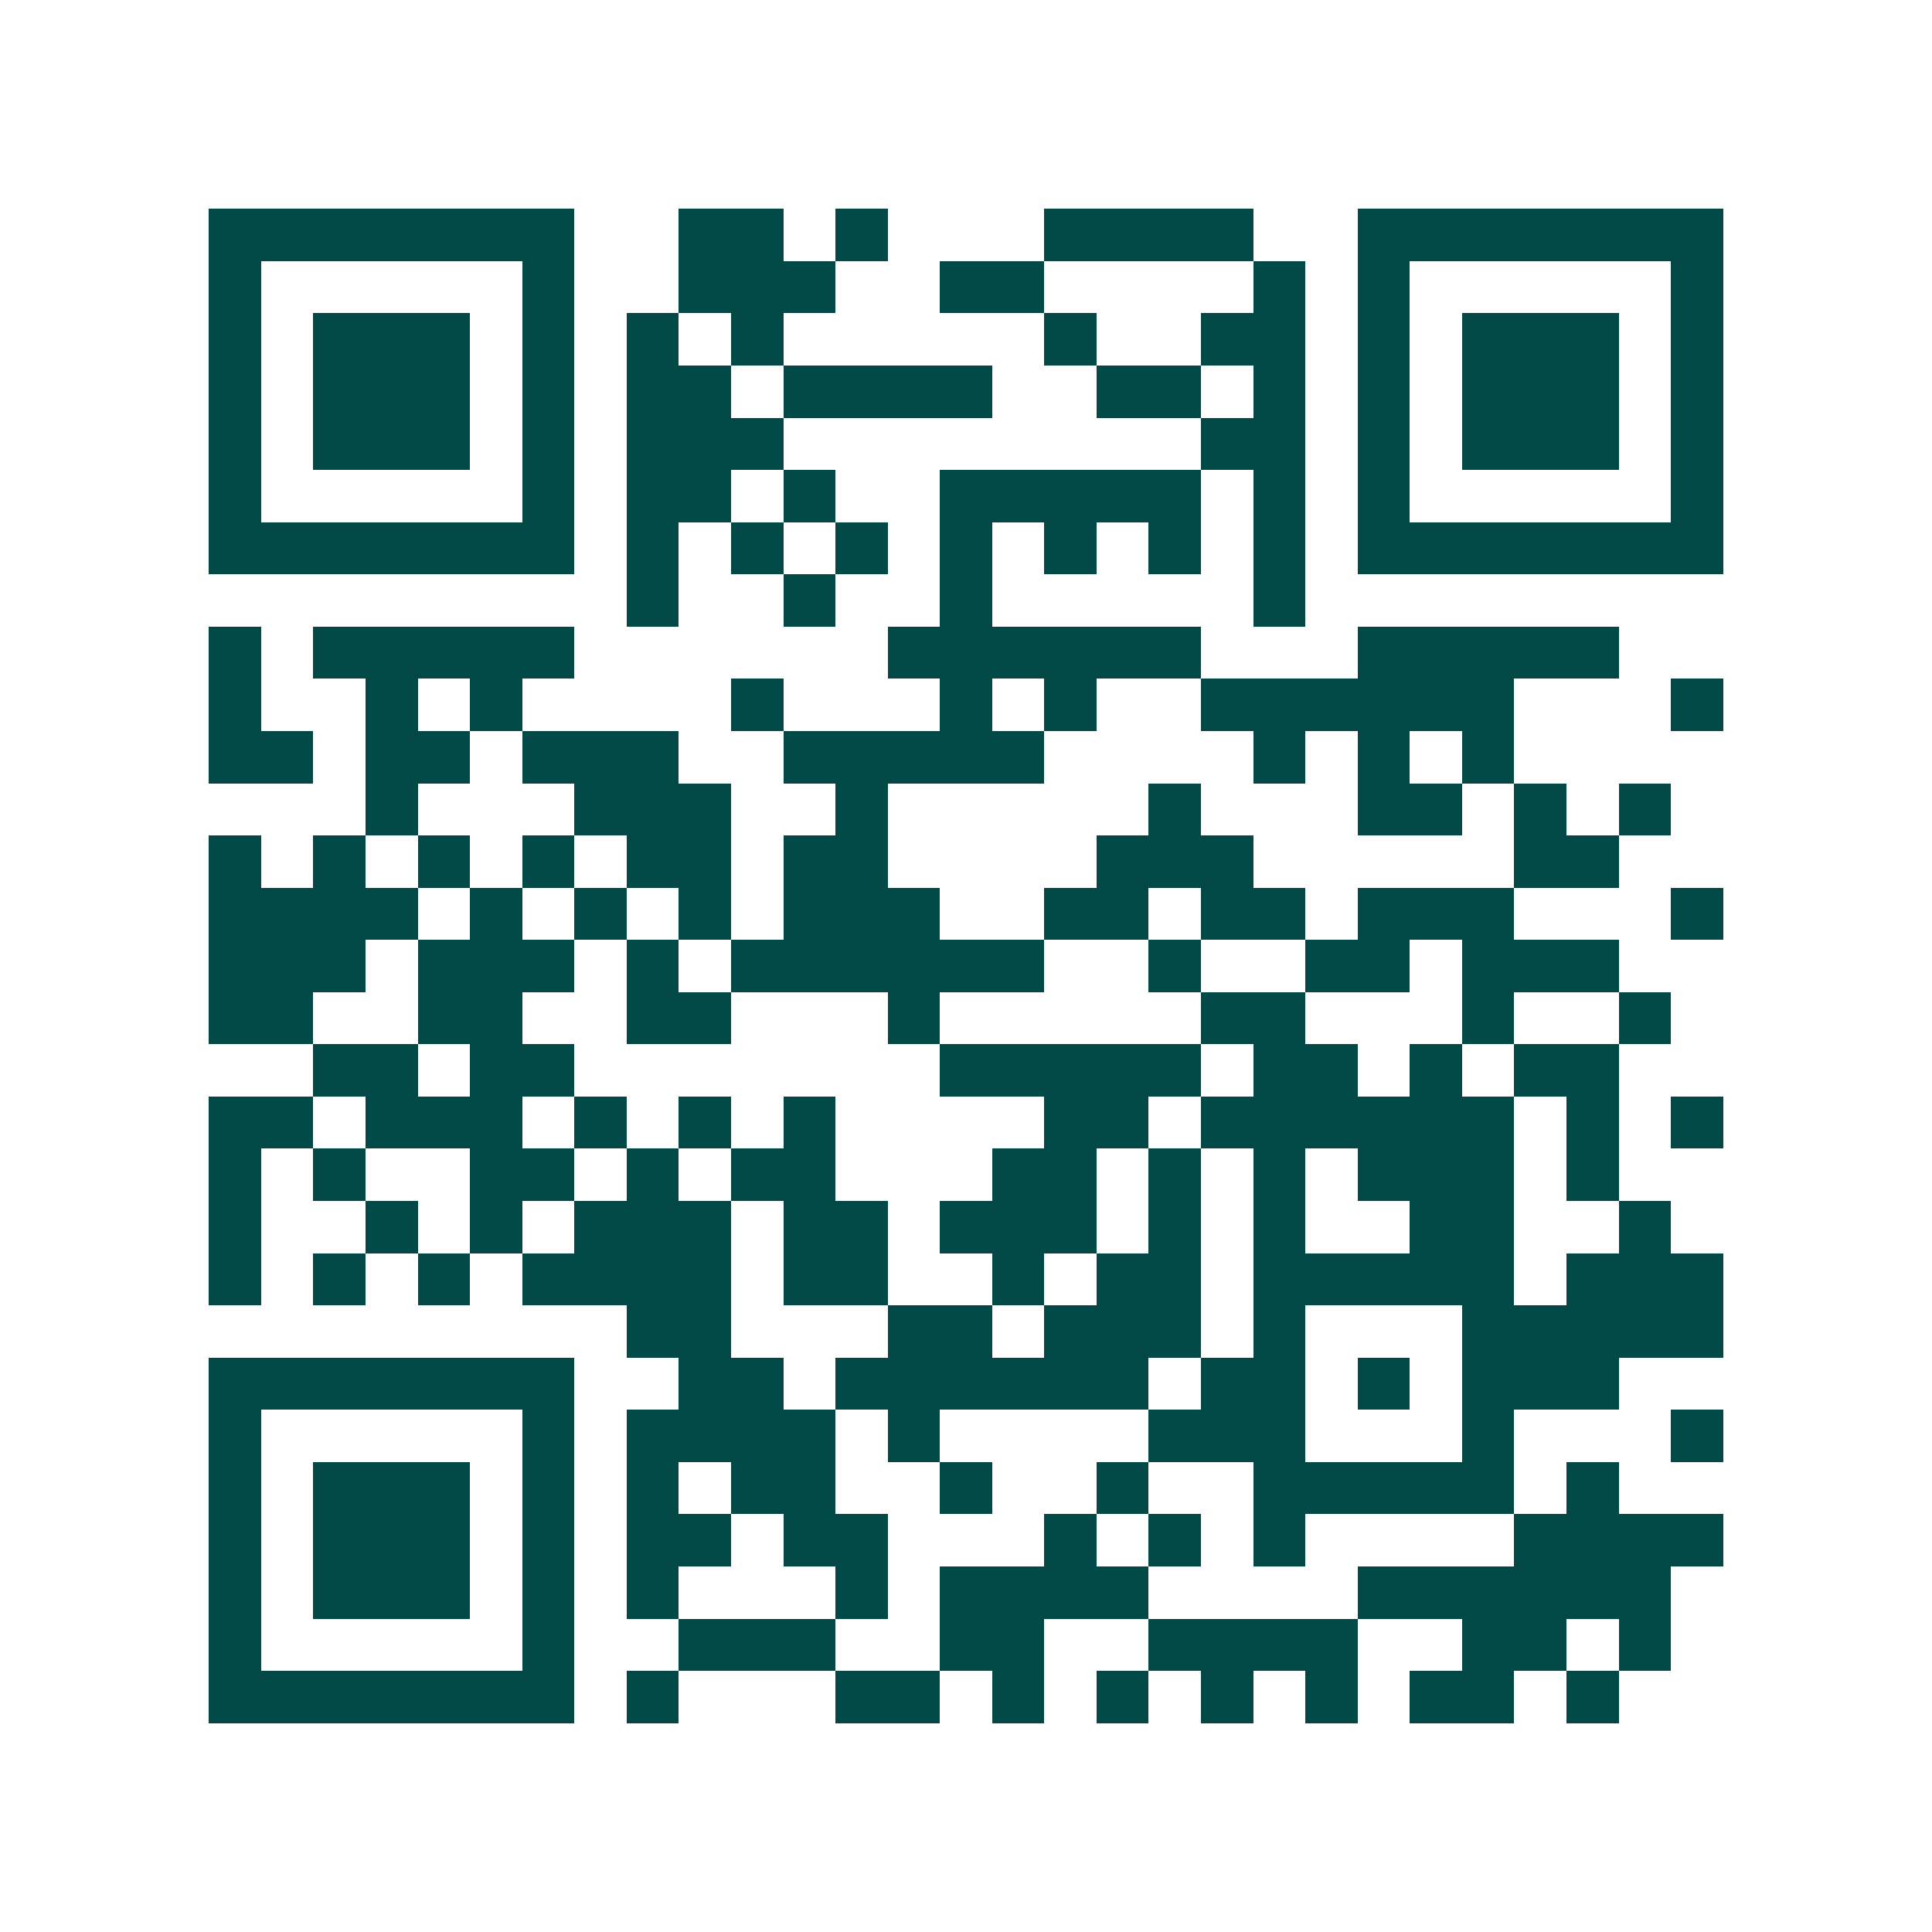 <svg xmlns="http://www.w3.org/2000/svg" width="200" height="200" viewBox="0 0 37 37" shape-rendering="crispEdges"><path fill="#ffffff" d="M0 0h37v37H0z"/><path stroke="#014847" d="M4 4.5h7m2 0h2m1 0h1m3 0h4m2 0h7M4 5.5h1m5 0h1m2 0h3m2 0h2m4 0h1m1 0h1m5 0h1M4 6.5h1m1 0h3m1 0h1m1 0h1m1 0h1m5 0h1m2 0h2m1 0h1m1 0h3m1 0h1M4 7.5h1m1 0h3m1 0h1m1 0h2m1 0h4m2 0h2m1 0h1m1 0h1m1 0h3m1 0h1M4 8.5h1m1 0h3m1 0h1m1 0h3m8 0h2m1 0h1m1 0h3m1 0h1M4 9.5h1m5 0h1m1 0h2m1 0h1m2 0h5m1 0h1m1 0h1m5 0h1M4 10.5h7m1 0h1m1 0h1m1 0h1m1 0h1m1 0h1m1 0h1m1 0h1m1 0h7M12 11.5h1m2 0h1m2 0h1m5 0h1M4 12.5h1m1 0h5m6 0h6m3 0h5M4 13.5h1m2 0h1m1 0h1m4 0h1m3 0h1m1 0h1m2 0h6m3 0h1M4 14.5h2m1 0h2m1 0h3m2 0h5m4 0h1m1 0h1m1 0h1M7 15.5h1m3 0h3m2 0h1m5 0h1m3 0h2m1 0h1m1 0h1M4 16.5h1m1 0h1m1 0h1m1 0h1m1 0h2m1 0h2m4 0h3m5 0h2M4 17.5h4m1 0h1m1 0h1m1 0h1m1 0h3m2 0h2m1 0h2m1 0h3m3 0h1M4 18.5h3m1 0h3m1 0h1m1 0h6m2 0h1m2 0h2m1 0h3M4 19.5h2m2 0h2m2 0h2m3 0h1m5 0h2m3 0h1m2 0h1M6 20.5h2m1 0h2m7 0h5m1 0h2m1 0h1m1 0h2M4 21.5h2m1 0h3m1 0h1m1 0h1m1 0h1m4 0h2m1 0h6m1 0h1m1 0h1M4 22.5h1m1 0h1m2 0h2m1 0h1m1 0h2m3 0h2m1 0h1m1 0h1m1 0h3m1 0h1M4 23.5h1m2 0h1m1 0h1m1 0h3m1 0h2m1 0h3m1 0h1m1 0h1m2 0h2m2 0h1M4 24.5h1m1 0h1m1 0h1m1 0h4m1 0h2m2 0h1m1 0h2m1 0h5m1 0h3M12 25.5h2m3 0h2m1 0h3m1 0h1m3 0h5M4 26.5h7m2 0h2m1 0h6m1 0h2m1 0h1m1 0h3M4 27.5h1m5 0h1m1 0h4m1 0h1m4 0h3m3 0h1m3 0h1M4 28.5h1m1 0h3m1 0h1m1 0h1m1 0h2m2 0h1m2 0h1m2 0h5m1 0h1M4 29.5h1m1 0h3m1 0h1m1 0h2m1 0h2m3 0h1m1 0h1m1 0h1m4 0h4M4 30.5h1m1 0h3m1 0h1m1 0h1m3 0h1m1 0h4m4 0h6M4 31.5h1m5 0h1m2 0h3m2 0h2m2 0h4m2 0h2m1 0h1M4 32.5h7m1 0h1m3 0h2m1 0h1m1 0h1m1 0h1m1 0h1m1 0h2m1 0h1"/></svg>

